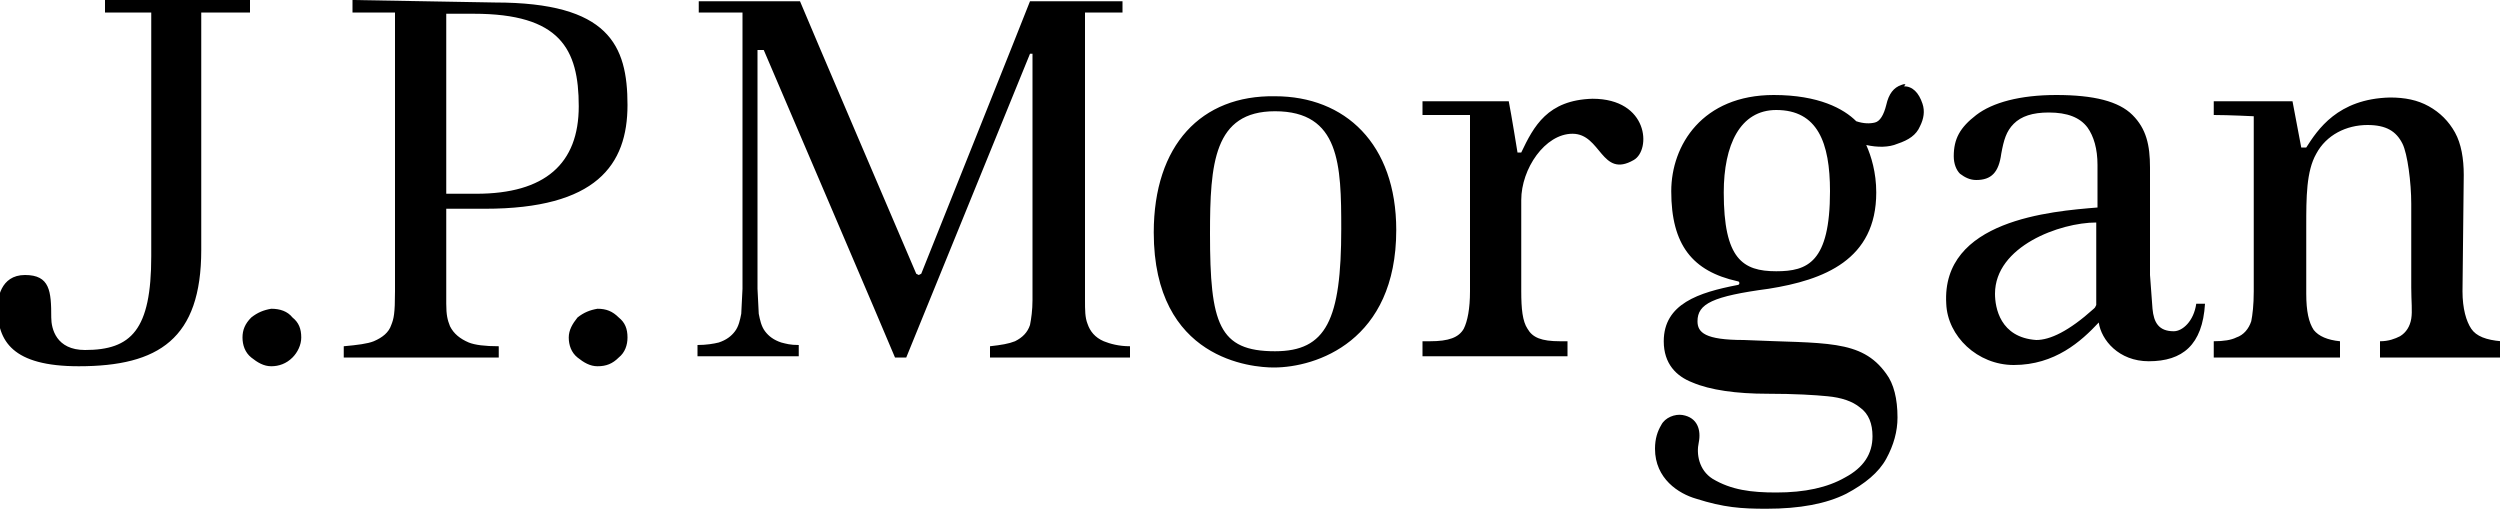<svg width="200" height="41" viewBox="0 0 200 41" fill="none" xmlns="http://www.w3.org/2000/svg">
<g clip-path="url(#clip0)">
<path d="M8.4 0V1H12.1V20.5C12.1 26.4 10.5 28 6.8 28C4.5 28 4.1 26.3 4.1 25.4C4.1 23.3 4 22 2 22C-1.21593e-05 22 -0.2 24 -0.2 24.6C-0.2 27.3 1 29.3 6.3 29.3C12.7 29.3 16.1 27.1 16.1 20V1H20V0H8.4ZM20.1 25.4C19.6 25.9 19.4 26.4 19.4 27C19.4 27.6 19.6 28.2 20.1 28.6C20.6 29 21.1 29.3 21.7 29.3C22.3 29.3 22.9 29.1 23.4 28.6C23.8 28.2 24.1 27.6 24.1 27C24.1 26.3 23.9 25.8 23.4 25.4C23 24.9 22.4 24.7 21.7 24.7C21.1 24.8 20.6 25 20.1 25.4ZM46.2 25.4C45.8 25.9 45.5 26.4 45.5 27C45.5 27.6 45.7 28.2 46.2 28.6C46.7 29 47.2 29.3 47.8 29.3C48.5 29.3 49 29.1 49.5 28.6C50 28.2 50.2 27.6 50.2 27C50.2 26.3 50 25.8 49.5 25.4C49 24.9 48.5 24.7 47.8 24.7C47.2 24.8 46.7 25 46.2 25.4ZM28.2 0V1H31.6V23.3C31.6 25.1 31.5 25.5 31.3 26C31.1 26.6 30.6 27 29.9 27.3C29.4 27.5 28.6 27.6 27.5 27.7V28.6H39.9V27.7C38.8 27.7 38 27.6 37.5 27.4C36.8 27.1 36.3 26.7 36 26.1C35.8 25.6 35.7 25.2 35.7 24.3V16.7H38.8C47.7 16.7 50.2 13.2 50.2 8.4C50.2 3.6 48.7 0.2 39.6 0.2L28.2 0ZM35.8 1.1H37.9C44.8 1.1 46.3 3.9 46.3 8.5C46.3 13.1 43.6 15.5 38.1 15.5H35.7V1.1H35.8ZM82.4 0.1C82.3 0.4 73.7 21.9 73.7 21.9L73.5 22L73.3 21.9C73.3 21.9 64.1 0.4 64 0.1H55.9V1H59.4V23.1L59.3 25.1C59.2 25.6 59.1 26.1 58.8 26.5C58.5 26.9 58.1 27.2 57.5 27.4C57.1 27.5 56.5 27.6 55.8 27.6V28.5H63.9V27.6C63.2 27.6 62.9 27.5 62.5 27.4C61.9 27.2 61.5 26.9 61.2 26.5C60.9 26.1 60.8 25.6 60.7 25.1L60.6 23.1V4H61.1C61.1 4 71.5 28.3 71.6 28.6H72.5L82.4 4.3H82.6V24C82.6 24.8 82.5 25.5 82.4 26C82.2 26.6 81.8 27 81.2 27.3C80.7 27.5 80.1 27.6 79.2 27.7V28.6H90.4V27.7C89.5 27.7 88.8 27.5 88.3 27.3C87.6 27 87.2 26.5 87 25.9C86.8 25.4 86.8 24.8 86.8 24V1H89.8V0.1H82.4ZM92.3 18.6C92.3 28.8 100.2 29.4 101.9 29.4C105.3 29.4 111.7 27.3 111.7 18.4C111.7 11.5 107.6 7.7 102 7.7C96.1 7.6 92.3 11.6 92.3 18.6ZM96.8 18.7C96.8 13.1 97.1 8.9 102 8.9C107.2 8.9 107.3 13.2 107.3 18.3C107.3 25.6 106.1 28.1 102 28.1C97.5 28.1 96.8 25.9 96.8 18.7ZM121.7 12.2H121.4C121.4 12.2 120.9 9.1 120.7 8.1C119.3 8.1 113.8 8.1 113.8 8.1V9.2H117.6C117.6 9.2 117.6 12.4 117.6 13.5V23.3C117.6 24.7 117.4 25.7 117.1 26.3C116.7 27 115.9 27.3 114.4 27.3H113.8V28.5H125.4V27.3H124.8C123.3 27.3 122.6 27 122.2 26.3C121.8 25.7 121.7 24.7 121.7 23.3V16C121.7 13.5 123.6 10.7 125.8 10.7C128.1 10.7 128.1 14.3 130.7 12.8C132.1 12 131.9 7.9 127.4 7.9C123.8 8 122.7 10.1 121.7 12.2ZM158.1 9.2C156.8 10.2 156.3 11.1 156.3 12.5C156.3 13.1 156.5 13.6 156.8 13.9C157.2 14.2 157.6 14.4 158.1 14.4C159.3 14.4 159.9 13.8 160.1 12.3C160.3 11.2 160.5 10.5 161.1 9.9C161.7 9.3 162.6 9 163.9 9C165.4 9 166.4 9.4 167 10.2C167.5 10.9 167.8 11.9 167.8 13.2V16.6C164.1 16.9 155.3 17.6 155.7 24.3C155.8 26.9 158.2 29.2 161.1 29.2C164.4 29.2 166.5 27.3 167.9 25.8C168.1 27.2 169.5 28.9 171.9 28.9C174.6 28.9 176.2 27.6 176.4 24.3H175.7C175.5 25.7 174.6 26.5 173.9 26.5C172.7 26.5 172.3 25.8 172.2 24.7L172 22V13.4C172 11.6 171.7 10.3 170.6 9.2C169.5 8.1 167.5 7.6 164.5 7.6C161.6 7.6 159.4 8.2 158.1 9.2ZM159.6 23.5C159.6 19.7 164.8 17.8 167.7 17.8V24.4L167.6 24.6L167.5 24.7C165.5 26.5 164 27.2 162.9 27.2C160 27 159.6 24.6 159.6 23.5ZM184.5 11.8H184.1L183.4 8.1H177.1V9.2C178.3 9.2 180.3 9.3 180.3 9.3V23.3C180.3 24.4 180.2 25.2 180.1 25.7C179.9 26.3 179.5 26.8 178.9 27C178.5 27.2 177.9 27.3 177.1 27.3V28.6H187.2V27.3C186.2 27.2 185.5 26.9 185.1 26.4C184.7 25.8 184.5 24.9 184.5 23.5V18.1C184.5 15.8 184.5 13.7 185.3 12.3C186.1 10.8 187.7 10 189.4 10C190.9 10 191.7 10.5 192.2 11.5C192.6 12.3 192.9 14.6 192.9 16.3V23C192.9 24.1 193 24.9 192.9 25.5C192.8 26.1 192.5 26.6 192 26.9C191.6 27.1 191.1 27.3 190.4 27.3V28.6H200.1V27.3C198.9 27.2 198.1 26.9 197.7 26.3C197.3 25.7 197 24.7 197 23.3L197.1 14C197.1 12.7 196.9 11.5 196.4 10.6C195.9 9.7 195.2 9 194.3 8.5C193.4 8 192.4 7.8 191.2 7.8C187 7.9 185.4 10.4 184.5 11.8ZM152.1 6.8C151.5 7 151.1 7.5 150.9 8.4C150.7 9.2 150.4 9.7 150 9.8C149.6 9.9 149.1 9.9 148.5 9.7C147.5 8.7 145.5 7.6 141.9 7.6C136.2 7.6 133.7 11.6 133.7 15.3C133.7 19.6 135.4 21.7 139 22.5C139.2 22.5 139.2 22.8 139 22.8C135.9 23.4 133.1 24.3 133.1 27.3C133.1 29.1 134.1 30.1 135.4 30.6C136.8 31.2 138.9 31.5 141.4 31.5C143.6 31.5 145.2 31.6 146.2 31.7C147.3 31.8 148.2 32.1 148.8 32.6C149.5 33.1 149.8 33.9 149.8 34.9C149.8 36.3 149.1 37.4 147.6 38.2C146.2 39 144.4 39.4 142.1 39.4C140.1 39.4 138.5 39.2 137 38.3C135.9 37.6 135.7 36.3 135.9 35.4C136.1 34.4 135.8 33.4 134.6 33.2C134 33.1 133.2 33.4 132.9 34C132.6 34.5 132.4 35.1 132.4 35.9C132.4 38.3 134.3 39.5 135.7 39.9C137.9 40.6 139.3 40.7 141.3 40.7C144 40.7 146.1 40.3 147.7 39.5C149.2 38.7 150.3 37.8 150.9 36.7C151.5 35.6 151.8 34.5 151.8 33.4C151.8 31.9 151.5 30.7 150.9 29.9C148.9 27.1 146 27.5 139.5 27.2C136.4 27.2 135.8 26.6 135.8 25.7C135.8 24.3 137 23.7 141.5 23.1C145.9 22.4 150.1 20.8 150.1 15.4C150.1 13.8 149.7 12.5 149.3 11.6C150.2 11.8 151.1 11.8 151.8 11.5C152.7 11.2 153.3 10.8 153.6 10.1C153.9 9.5 154 8.9 153.8 8.3C153.5 7.4 153 6.9 152.3 6.9C152.6 6.7 152.3 6.7 152.1 6.8ZM137.9 15.4C137.9 11.6 139.2 8.8 142.1 8.8C145.4 8.8 146.4 11.4 146.4 15.3C146.4 21 144.6 21.7 142.1 21.7C139.4 21.7 137.9 20.7 137.9 15.4Z" fill="black"/>
</g>
<defs>
<clipPath id="clip0">
<rect width="200" height="40.7" fill="white"/>
</clipPath>
</defs>
</svg>

